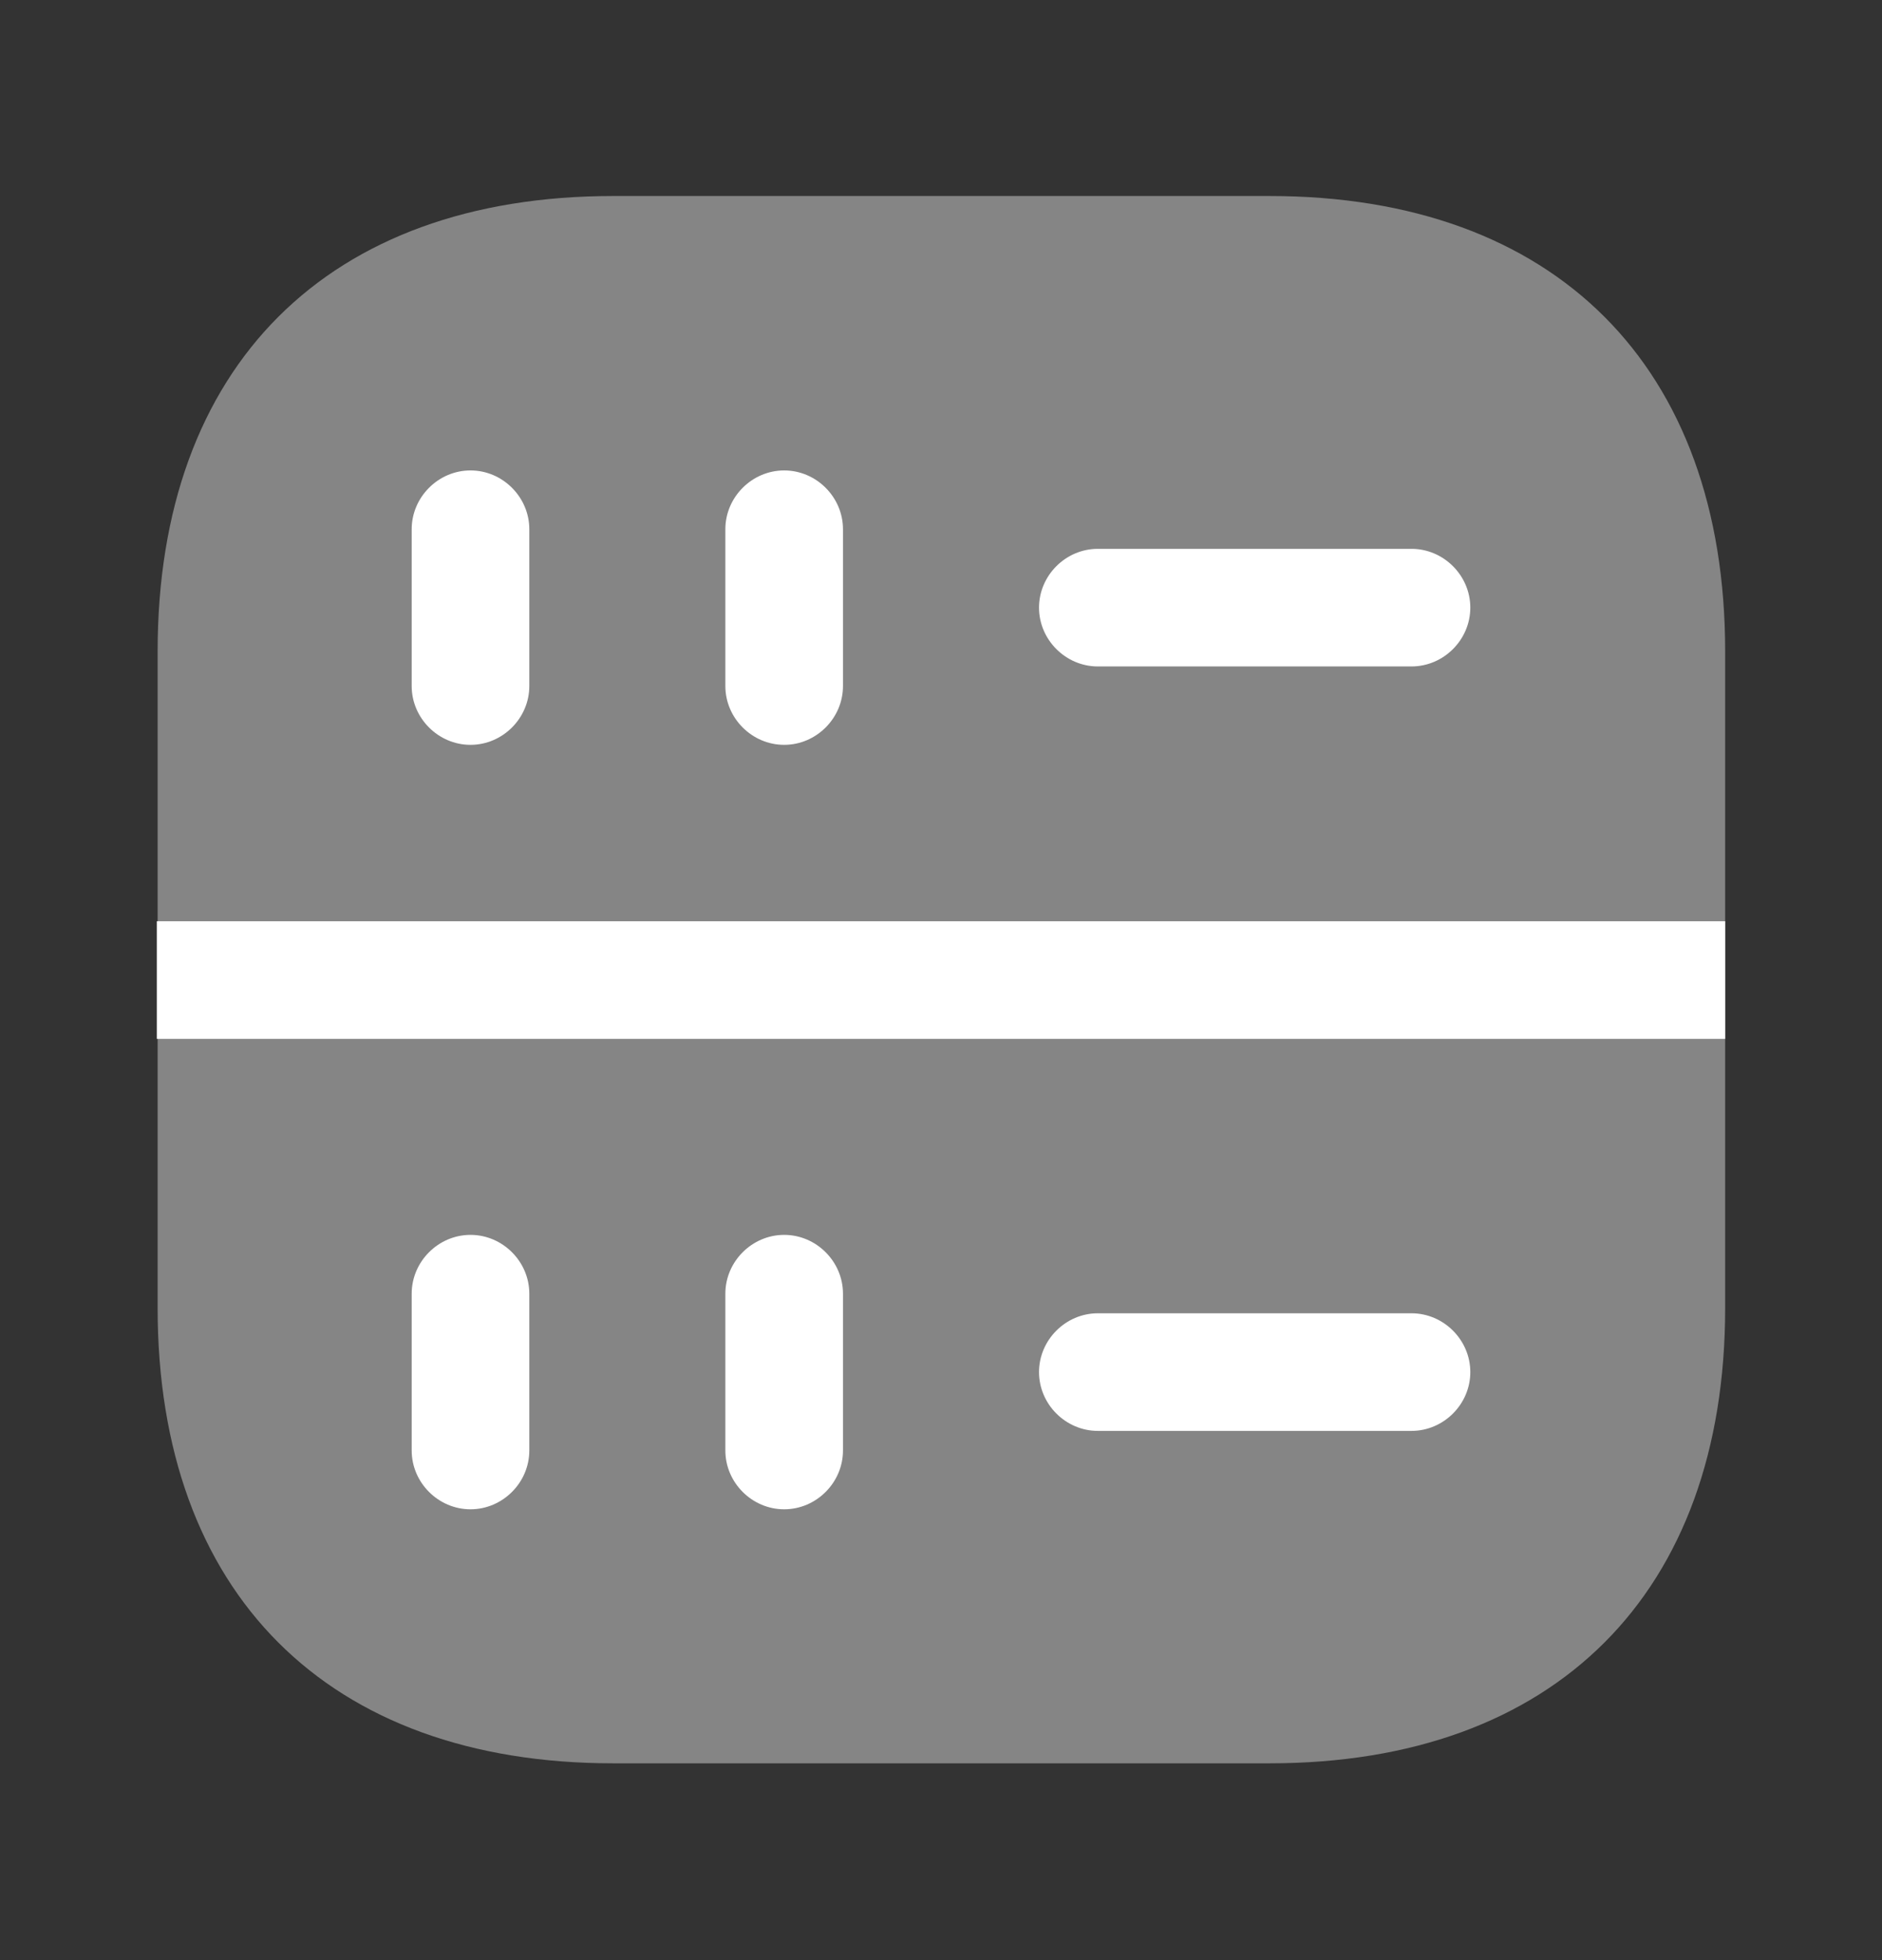 <svg width="24" height="25" viewBox="0 0 24 25" fill="none" xmlns="http://www.w3.org/2000/svg">
<rect x="0" y="0" width="24" height="25" fill="#333333" stroke="none"/>
<path opacity="0.4" d="M16.19 2.5H7.82C4.18 2.5 2.01 4.67 2.01 8.31V16.68C2.01 20.32 4.18 22.49 7.82 22.49H16.19C19.83 22.49 22 20.32 22 16.68V8.31C22 4.67 19.83 2.5 16.19 2.5Z" fill="white"/>
<path d="M6 9.5C5.59 9.5 5.25 9.16 5.25 8.75V6.75C5.25 6.34 5.59 6 6 6C6.41 6 6.75 6.34 6.75 6.75V8.75C6.75 9.16 6.41 9.5 6 9.5Z" fill="white"/>
<path d="M10 9.5C9.59 9.5 9.25 9.16 9.25 8.75V6.75C9.25 6.34 9.59 6 10 6C10.41 6 10.75 6.34 10.75 6.75V8.75C10.75 9.16 10.41 9.5 10 9.5Z" fill="white"/>
<path d="M6 19.25C5.59 19.25 5.25 18.91 5.25 18.5V16.5C5.25 16.09 5.59 15.75 6 15.75C6.41 15.75 6.75 16.09 6.75 16.5V18.5C6.75 18.91 6.41 19.25 6 19.25Z" fill="white"/>
<path d="M10 19.25C9.59 19.25 9.25 18.91 9.25 18.5V16.5C9.25 16.09 9.59 15.75 10 15.75C10.41 15.75 10.75 16.09 10.75 16.5V18.5C10.75 18.91 10.41 19.25 10 19.25Z" fill="white"/>
<path d="M18 8.5H14C13.59 8.5 13.25 8.16 13.25 7.75C13.25 7.34 13.59 7 14 7H18C18.41 7 18.75 7.34 18.75 7.75C18.75 8.16 18.41 8.5 18 8.5Z" fill="white"/>
<path d="M18 18.25H14C13.59 18.25 13.25 17.91 13.25 17.5C13.25 17.09 13.59 16.75 14 16.75H18C18.41 16.75 18.75 17.09 18.75 17.5C18.75 17.91 18.41 18.25 18 18.25Z" fill="white"/>
<path d="M22 11.75H2V13.25H22V11.75Z" fill="white"/>
</svg>
